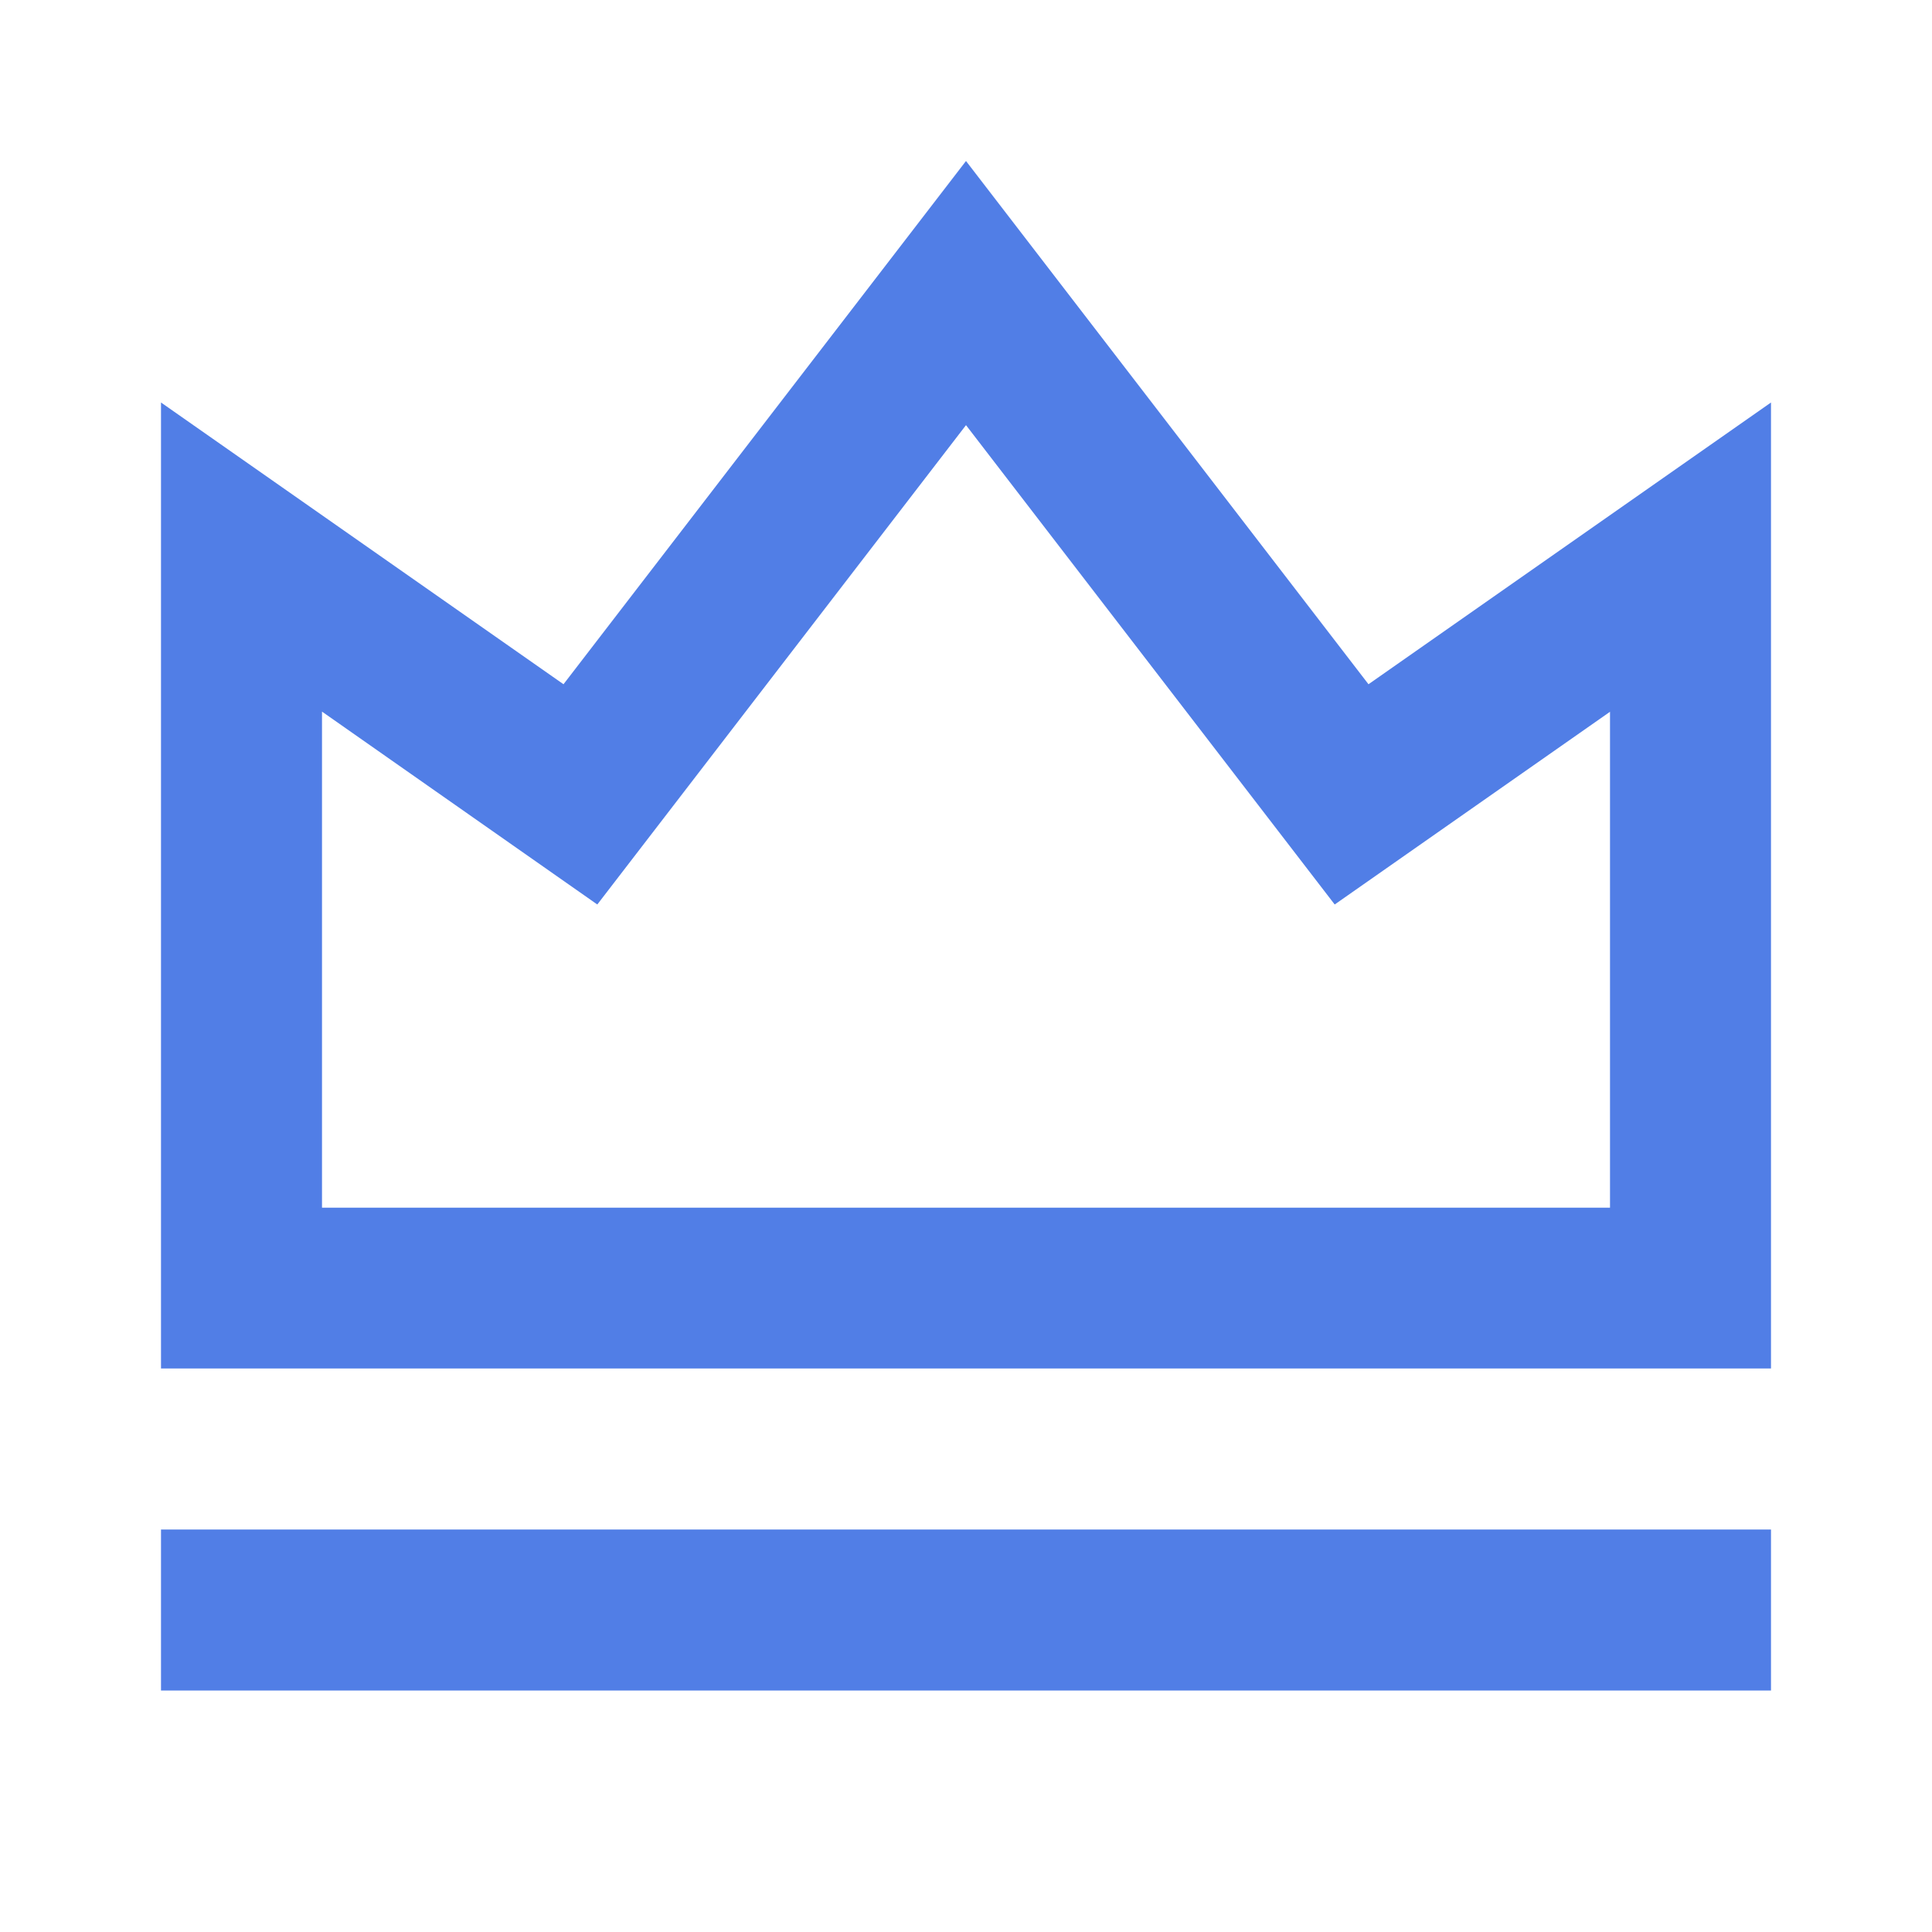 <?xml version="1.0" encoding="UTF-8"?>
<svg id="a" data-name="Layer 1" xmlns="http://www.w3.org/2000/svg" width="110.88" height="110.88" viewBox="0 0 110.88 110.88">
  <g id="b" data-name="SVGRepo iconCarrier">
    <g>
      <path d="M0,0h110.88v110.88H0V0Z" style="fill: none;"/>
      <path d="M9.24,87.78h92.4v9.24H9.24v-9.24ZM9.24,23.1l23.1,16.17,23.1-30.03,23.1,30.03,23.1-16.17v55.44H9.24V23.1ZM18.48,40.85v28.46h73.92v-28.46l-15.8,11.06-21.16-27.51-21.16,27.51-15.8-11.07h0Z" style="fill: #517ee6;"/>
    </g>
  </g>
</svg>